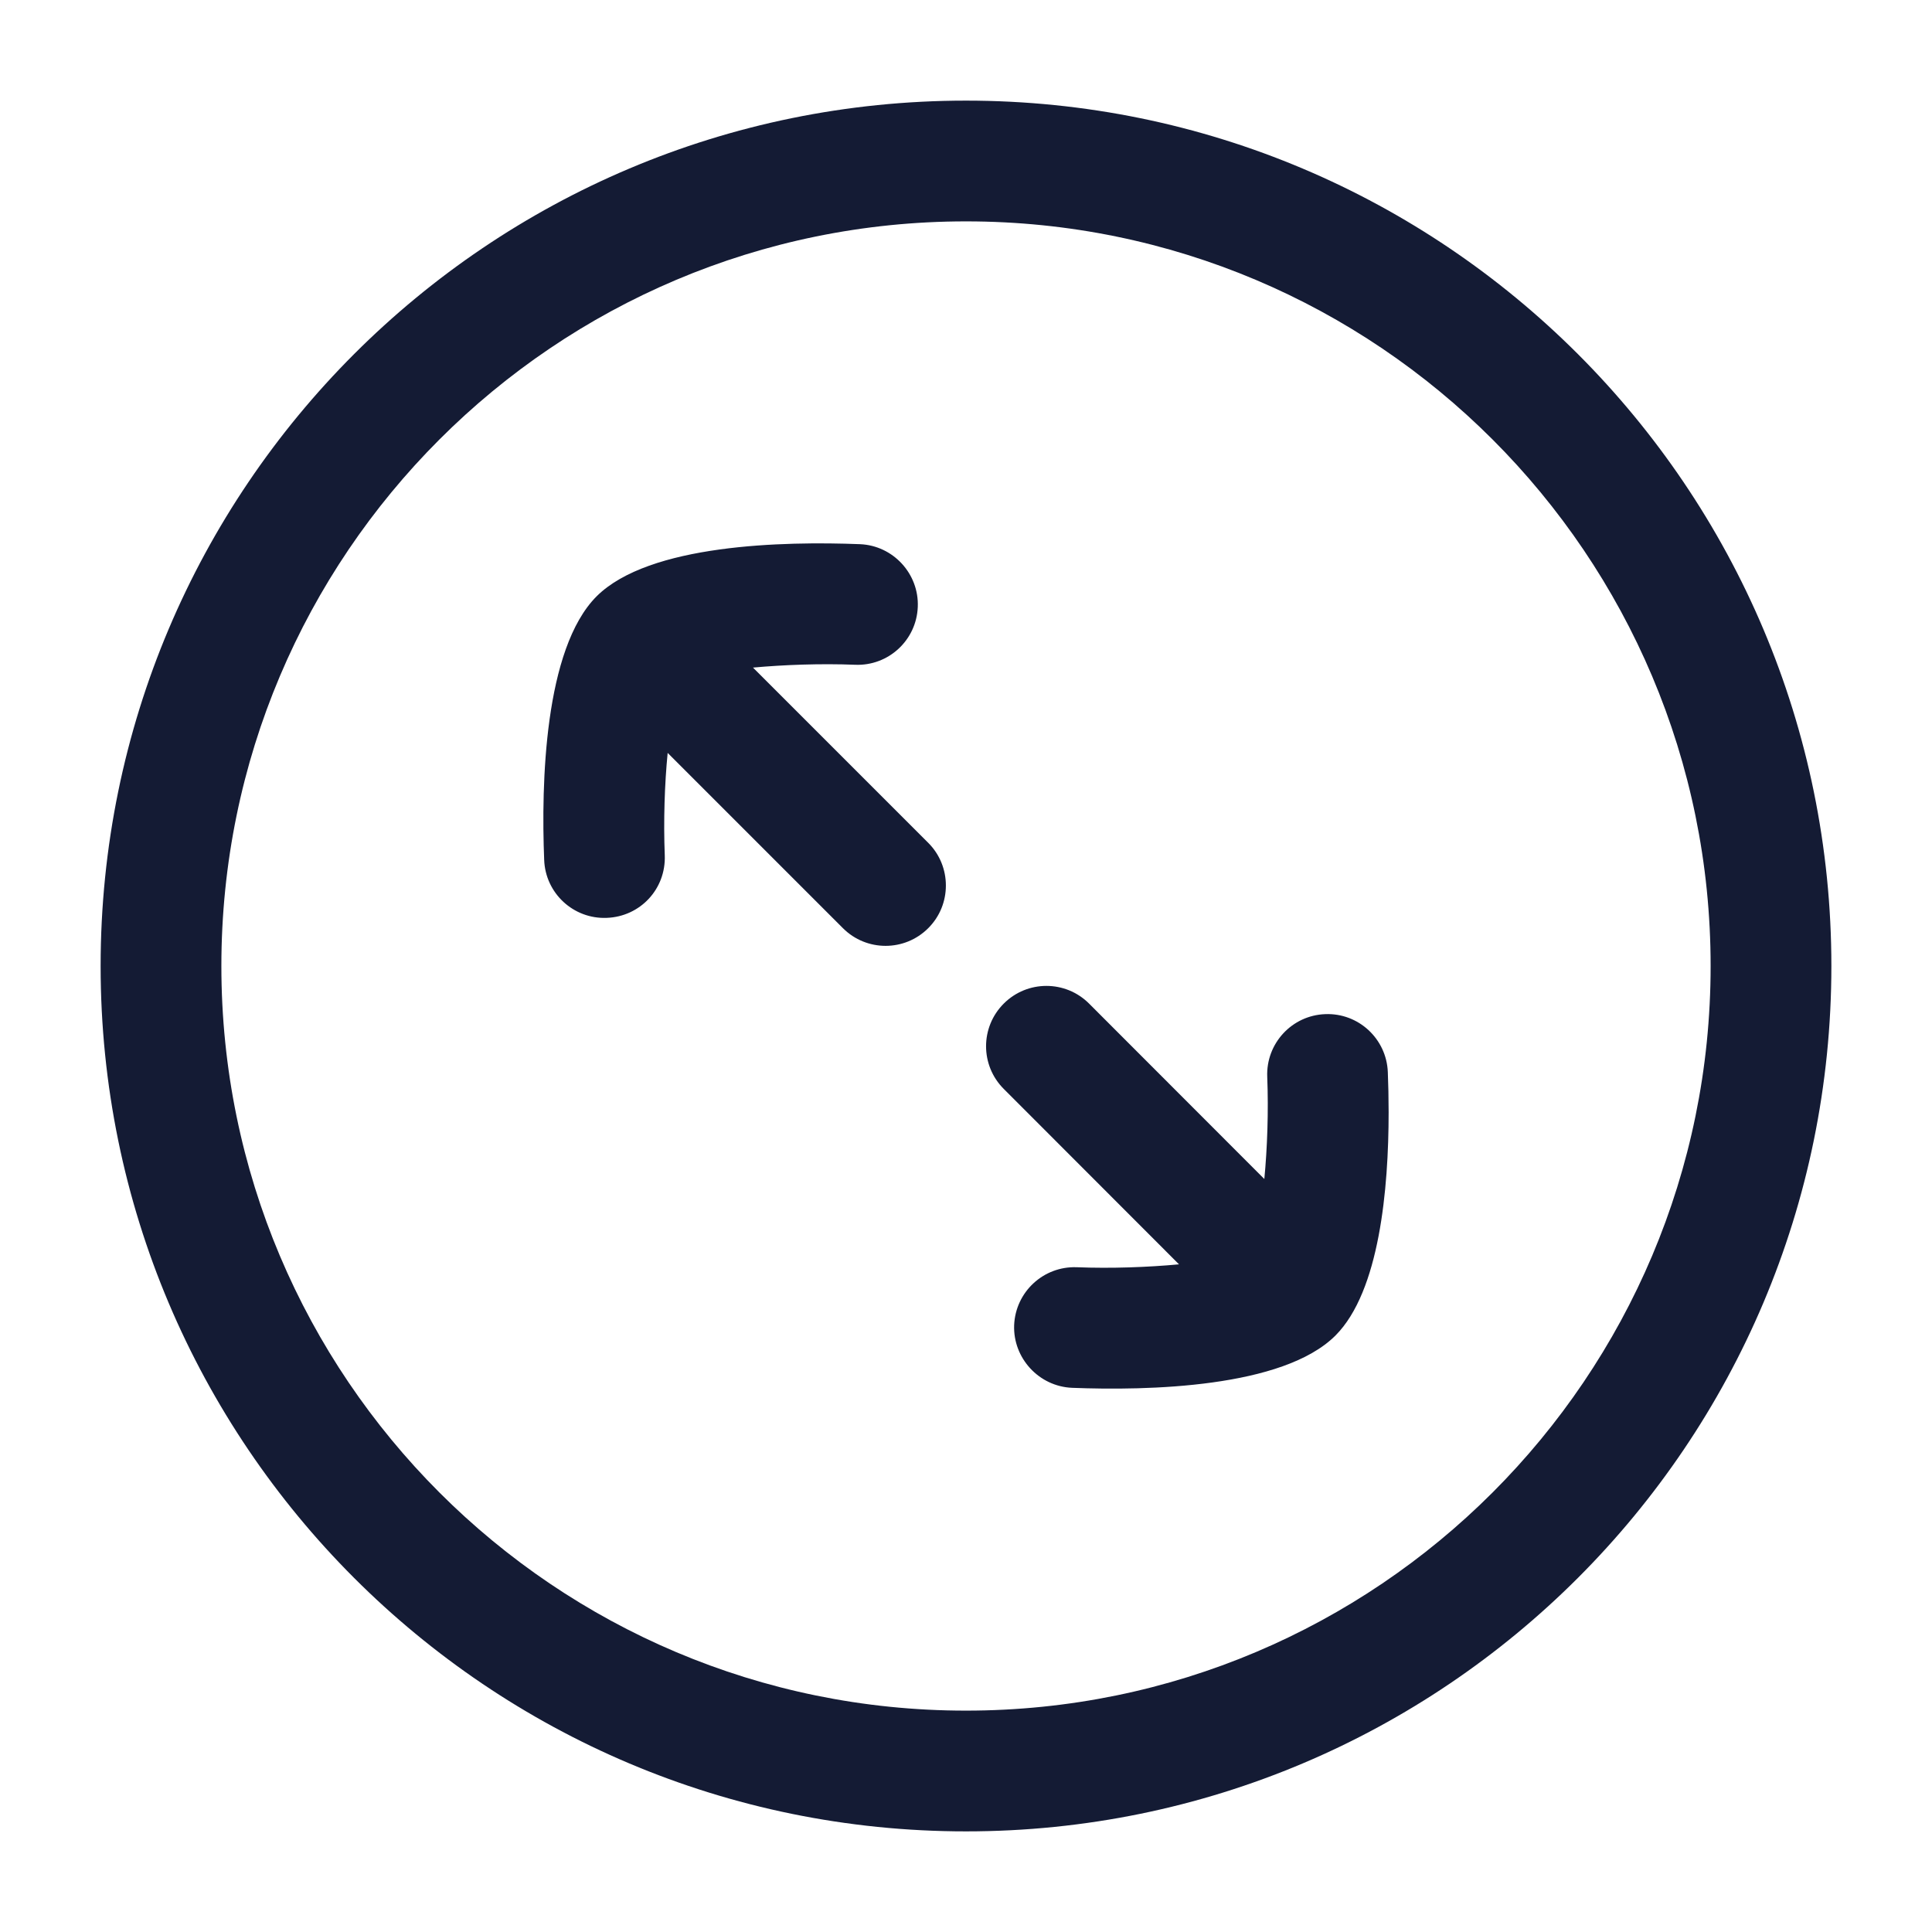 <svg xmlns="http://www.w3.org/2000/svg" viewBox="0 0 24 24" width="24" height="24" color="#000000" fill="none">
    <defs />
    <path fill="#141B34" d="M12,1.25 C17.937,1.25 22.75,6.063 22.75,12 C22.75,17.937 17.937,22.75 12,22.75 C6.063,22.75 1.25,17.937 1.25,12 C1.25,6.063 6.063,1.25 12,1.25 Z M2.75,12 C2.75,17.109 6.891,21.25 12,21.25 C17.109,21.25 21.25,17.109 21.25,12 C21.25,6.891 17.109,2.75 12,2.75 C6.891,2.75 2.75,6.891 2.75,12 Z M16.591,16.589 L16.59,16.59 L16.588,16.592 C15.936,17.241 14.259,17.277 13.318,17.24 C12.905,17.223 12.583,16.87 12.598,16.462 C12.615,16.049 12.962,15.727 13.375,15.742 C13.804,15.759 14.259,15.742 14.646,15.706 L12.469,13.527 C12.176,13.234 12.176,12.76 12.469,12.467 C12.762,12.174 13.236,12.174 13.529,12.467 L15.706,14.646 C15.743,14.259 15.759,13.804 15.742,13.375 C15.726,12.962 16.049,12.613 16.462,12.598 C16.876,12.581 17.224,12.905 17.24,13.318 C17.246,13.468 17.25,13.637 17.25,13.816 L17.25,13.817 C17.25,14.768 17.137,16.04 16.591,16.589 Z M11.531,11.53 C11.238,11.823 10.764,11.823 10.471,11.53 L8.294,9.353 C8.256,9.739 8.241,10.195 8.258,10.625 C8.274,11.045 7.951,11.387 7.537,11.402 C7.124,11.419 6.775,11.096 6.76,10.682 C6.722,9.739 6.76,8.061 7.411,7.408 C8.064,6.757 9.74,6.723 10.683,6.76 C11.096,6.777 11.418,7.129 11.401,7.539 C11.385,7.953 11.036,8.275 10.623,8.258 C10.194,8.241 9.74,8.258 9.354,8.293 L11.531,10.47 C11.677,10.616 11.75,10.808 11.75,10.999 L11.75,11.001 C11.75,11.193 11.677,11.384 11.531,11.53 Z" />
</svg>